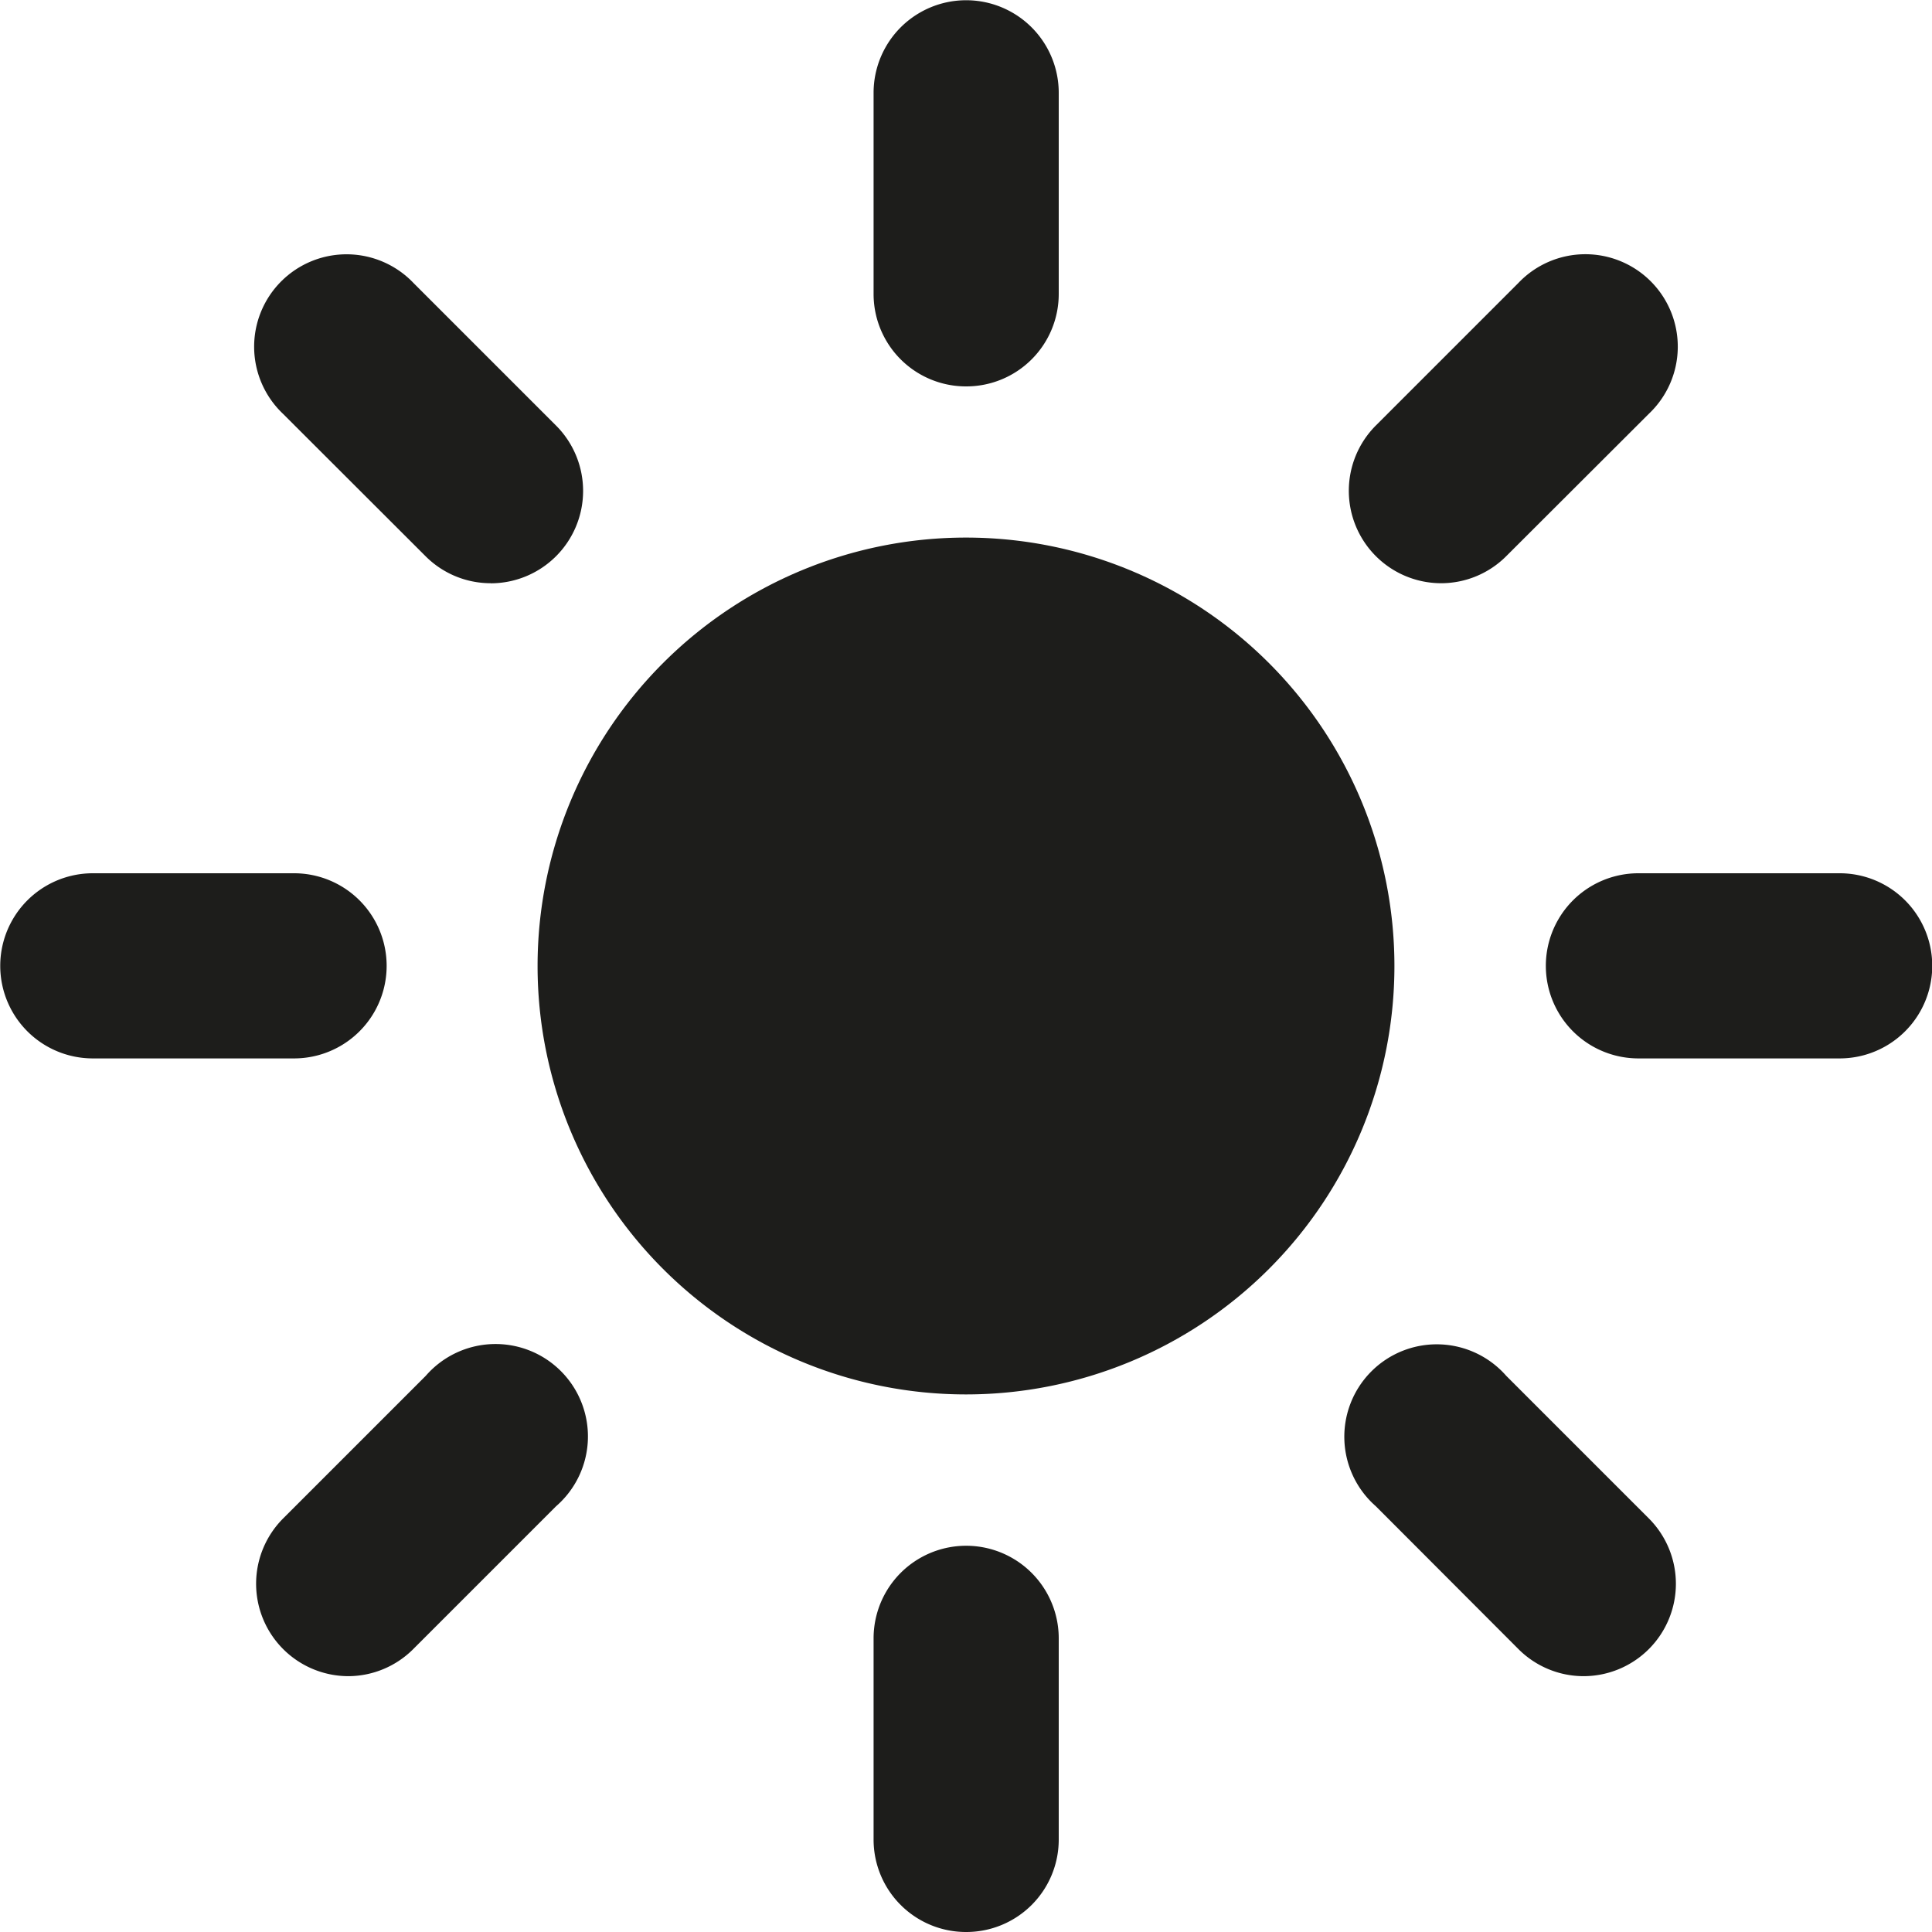 <svg xmlns="http://www.w3.org/2000/svg" width="24" height="24" viewBox="0 0 24 24">
  <g id="Raggruppa_22105" data-name="Raggruppa 22105" transform="translate(-259 -10)">
    <path id="Tracciato_2053" data-name="Tracciato 2053" d="M23.085,7.237A1.148,1.148,0,0,1,21.937,6.09v-2.5a1.148,1.148,0,0,1,2.3,0v2.5A1.148,1.148,0,0,1,23.085,7.237Z" transform="translate(247.915 7.563)" fill="#1d1d1b"/>
    <path id="Tracciato_2054" data-name="Tracciato 2054" d="M23.085,41.738a1.148,1.148,0,0,1-1.148-1.148v-2.5a1.148,1.148,0,1,1,2.3,0v2.5a1.148,1.148,0,0,1-1.148,1.148Z" transform="translate(247.915 -7.738)" fill="#1d1d1b"/>
    <path id="Tracciato_2055" data-name="Tracciato 2055" d="M33.692,12.215a1.148,1.148,0,0,1-.812-1.959l1.771-1.771a1.148,1.148,0,1,1,1.623,1.623L34.5,11.879A1.144,1.144,0,0,1,33.692,12.215Z" transform="translate(243.211 5.03)" fill="#1d1d1b"/>
    <path id="Tracciato_2056" data-name="Tracciato 2056" d="M9.3,36.611a1.148,1.148,0,0,1-.811-1.96l1.771-1.771A1.148,1.148,0,1,1,11.879,34.5l-1.771,1.771A1.145,1.145,0,0,1,9.3,36.611Z" transform="translate(254.029 -5.789)" fill="#1d1d1b"/>
    <path id="Tracciato_2057" data-name="Tracciato 2057" d="M40.59,24.233h-2.5a1.148,1.148,0,1,1,0-2.3h2.5a1.148,1.148,0,1,1,0,2.3Z" transform="translate(241.263 -1.085)" fill="#1d1d1b"/>
    <path id="Tracciato_2058" data-name="Tracciato 2058" d="M6.09,24.233h-2.5a1.148,1.148,0,0,1,0-2.3h2.5a1.148,1.148,0,0,1,0,2.3Z" transform="translate(256.563 -1.085)" fill="#1d1d1b"/>
    <path id="Tracciato_2059" data-name="Tracciato 2059" d="M35.463,36.611a1.145,1.145,0,0,1-.812-.337L32.88,34.5A1.148,1.148,0,1,1,34.5,32.88l1.771,1.771a1.148,1.148,0,0,1-.811,1.96Z" transform="translate(243.211 -5.789)" fill="#1d1d1b"/>
    <path id="Tracciato_2060" data-name="Tracciato 2060" d="M11.068,12.215a1.142,1.142,0,0,1-.811-.336L8.485,10.109a1.148,1.148,0,1,1,1.623-1.623l1.771,1.771a1.148,1.148,0,0,1-.812,1.959Z" transform="translate(254.029 5.03)" fill="#1d1d1b"/>
    <path id="Tracciato_2061" data-name="Tracciato 2061" d="M19.759,25.081a5.322,5.322,0,1,1,5.322-5.322,5.322,5.322,0,0,1-5.322,5.322Z" transform="translate(251.241 2.241)" fill="#1d1d1b"/>
  </g>
</svg>

